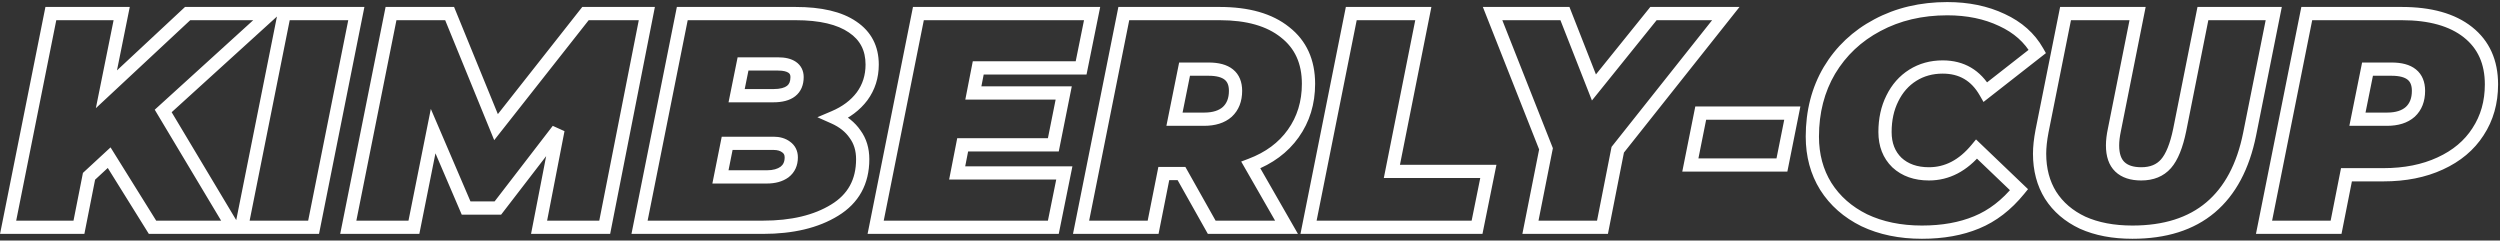 <?xml version="1.0" encoding="UTF-8"?> <svg xmlns="http://www.w3.org/2000/svg" width="1133" height="109" viewBox="0 0 1133 109" fill="none"><rect x="0" y="0" width="1133" height="109" fill="#333333" stroke="none"/> <path d="M73.961 50.288L71.943 48.067L70.125 49.72L71.386 51.828L73.961 50.288ZM105.505 103V106H110.797L108.079 101.459L105.505 103ZM69.118 103L66.572 104.586L67.453 106H69.118V103ZM49.472 71.456L52.019 69.87L50.101 66.79L47.436 69.252L49.472 71.456ZM40.341 79.895L38.305 77.692L37.587 78.355L37.398 79.314L40.341 79.895ZM35.775 103V106H38.24L38.718 103.582L35.775 103ZM3.677 103L0.736 102.412L0.018 106H3.677V103ZM23.047 6.153V3.153H20.587L20.105 5.565L23.047 6.153ZM55.145 6.153L58.086 6.746L58.81 3.153H55.145V6.153ZM48.227 40.465L45.286 39.872L43.44 49.029L50.273 42.659L48.227 40.465ZM85.029 6.153V3.153H83.847L82.983 3.959L85.029 6.153ZM122.523 6.153L124.54 8.373L130.284 3.153H122.523V6.153ZM71.386 51.828L102.931 104.541L108.079 101.459L76.535 48.747L71.386 51.828ZM105.505 100H69.118V106H105.505V100ZM71.665 101.414L52.019 69.87L46.926 73.041L66.572 104.586L71.665 101.414ZM47.436 69.252L38.305 77.692L42.377 82.098L51.508 73.659L47.436 69.252ZM37.398 79.314L32.832 102.418L38.718 103.582L43.284 80.477L37.398 79.314ZM35.775 100H3.677V106H35.775V100ZM6.619 103.588L25.989 6.741L20.105 5.565L0.736 102.412L6.619 103.588ZM23.047 9.153H55.145V3.153H23.047V9.153ZM52.204 5.56L45.286 39.872L51.168 41.057L58.086 6.746L52.204 5.56ZM50.273 42.659L87.075 8.347L82.983 3.959L46.181 38.27L50.273 42.659ZM85.029 9.153H122.523V3.153H85.029V9.153ZM120.505 3.933L71.943 48.067L75.978 52.508L124.54 8.373L120.505 3.933ZM128.838 6.153V3.153H126.379L125.896 5.565L128.838 6.153ZM161.49 6.153L164.431 6.741L165.149 3.153H161.49V6.153ZM142.12 103V106H144.58L145.062 103.588L142.12 103ZM109.469 103L106.527 102.412L105.809 106H109.469V103ZM128.838 9.153H161.49V3.153H128.838V9.153ZM158.548 5.565L139.178 102.412L145.062 103.588L164.431 6.741L158.548 5.565ZM142.12 100H109.469V106H142.12V100ZM112.411 103.588L131.78 6.741L125.896 5.565L106.527 102.412L112.411 103.588ZM293.147 6.153L296.091 6.733L296.797 3.153H293.147V6.153ZM274.055 103V106H276.521L276.998 103.58L274.055 103ZM244.309 103L241.364 102.428L240.67 106H244.309V103ZM252.887 58.865L255.832 59.438L250.509 57.036L252.887 58.865ZM225.631 94.284V97.284H227.108L228.009 96.113L225.631 94.284ZM211.243 94.284L208.485 95.466L209.264 97.284H211.243V94.284ZM196.3 59.419L199.058 58.237L195.253 49.359L193.359 58.831L196.3 59.419ZM187.584 103V106H190.044L190.526 103.588L187.584 103ZM157.838 103L154.897 102.412L154.179 106H157.838V103ZM177.208 6.153V3.153H174.748L174.266 5.565L177.208 6.153ZM203.771 6.153L206.549 5.018L205.786 3.153H203.771V6.153ZM224.801 57.62L222.024 58.755L223.972 63.522L227.158 59.477L224.801 57.62ZM265.339 6.153V3.153H263.883L262.982 4.297L265.339 6.153ZM290.204 5.573L271.111 102.42L276.998 103.58L296.091 6.733L290.204 5.573ZM274.055 100H244.309V106H274.055V100ZM247.254 103.572L255.832 59.438L249.942 58.293L241.364 102.428L247.254 103.572ZM250.509 57.036L223.254 92.454L228.009 96.113L255.264 60.695L250.509 57.036ZM225.631 91.284H211.243V97.284H225.631V91.284ZM214 93.102L199.058 58.237L193.543 60.601L208.485 95.466L214 93.102ZM193.359 58.831L184.642 102.412L190.526 103.588L199.242 60.007L193.359 58.831ZM187.584 100H157.838V106H187.584V100ZM160.78 103.588L180.149 6.741L174.266 5.565L154.897 102.412L160.78 103.588ZM177.208 9.153H203.771V3.153H177.208V9.153ZM200.994 7.288L222.024 58.755L227.578 56.486L206.549 5.018L200.994 7.288ZM227.158 59.477L267.695 8.009L262.982 4.297L222.444 55.764L227.158 59.477ZM265.339 9.153H293.147V3.153H265.339V9.153ZM377.972 53.193L376.801 50.431L370.438 53.127L376.753 55.934L377.972 53.193ZM387.518 60.802L385.044 62.499L385.072 62.54L385.101 62.58L387.518 60.802ZM378.249 95.252L376.689 92.69L376.682 92.693L376.676 92.697L378.249 95.252ZM289.841 103L286.899 102.412L286.182 106H289.841V103ZM309.21 6.153V3.153H306.751L306.269 5.565L309.21 6.153ZM386.411 12.241L384.712 14.713L384.725 14.722L384.738 14.731L386.411 12.241ZM390.7 43.647L393.1 45.447L393.11 45.434L393.12 45.421L390.7 43.647ZM336.743 28.981V25.981H334.288L333.802 28.387L336.743 28.981ZM333.837 43.37L330.897 42.776L330.171 46.37H333.837V43.37ZM359.018 30.503L360.717 28.031V28.031L359.018 30.503ZM355.559 77.958L357.323 80.384L357.359 80.359L357.393 80.332L355.559 77.958ZM356.25 66.613L354.45 69.013L354.485 69.039L354.52 69.064L356.25 66.613ZM329.548 64.953V61.953H327.089L326.607 64.365L329.548 64.953ZM326.505 80.172L323.563 79.583L322.845 83.172H326.505V80.172ZM376.753 55.934C380.48 57.59 383.192 59.798 385.044 62.499L389.992 59.106C387.417 55.35 383.765 52.485 379.19 50.452L376.753 55.934ZM385.101 62.58C386.977 65.131 387.977 68.268 387.977 72.147H393.977C393.977 67.172 392.671 62.745 389.935 59.025L385.101 62.58ZM387.977 72.147C387.977 81.378 384.247 88.089 376.689 92.69L379.808 97.815C389.221 92.085 393.977 83.393 393.977 72.147H387.977ZM376.676 92.697C368.893 97.487 358.649 100 345.736 100V106C359.386 106 370.817 103.348 379.821 97.807L376.676 92.697ZM345.736 100H289.841V106H345.736V100ZM292.783 103.588L312.152 6.741L306.269 5.565L286.899 102.412L292.783 103.588ZM309.21 9.153H360.539V3.153H309.21V9.153ZM360.539 9.153C371.604 9.153 379.523 11.145 384.712 14.713L388.111 9.768C381.493 5.219 372.165 3.153 360.539 3.153V9.153ZM384.738 14.731C389.775 18.115 392.266 22.833 392.266 29.258H398.266C398.266 20.925 394.854 14.298 388.084 9.75L384.738 14.731ZM392.266 29.258C392.266 34.101 390.925 38.267 388.281 41.873L393.12 45.421C396.563 40.725 398.266 35.299 398.266 29.258H392.266ZM388.3 41.847C385.623 45.416 381.837 48.297 376.801 50.431L379.142 55.955C384.99 53.477 389.69 49.994 393.1 45.447L388.3 41.847ZM333.802 28.387L330.897 42.776L336.778 43.964L339.683 29.575L333.802 28.387ZM333.837 46.37H350.44V40.37H333.837V46.37ZM350.44 46.37C354.346 46.37 357.828 45.62 360.381 43.623C363.075 41.516 364.231 38.43 364.231 34.93H358.231C358.231 37.057 357.589 38.19 356.685 38.897C355.642 39.713 353.728 40.37 350.44 40.37V46.37ZM364.231 34.93C364.231 32.1 363.082 29.657 360.717 28.031L357.318 32.975C357.904 33.378 358.231 33.886 358.231 34.93H364.231ZM360.717 28.031C358.537 26.532 355.719 25.981 352.653 25.981V31.981C355.121 31.981 356.547 32.445 357.318 32.975L360.717 28.031ZM352.653 25.981H336.743V31.981H352.653V25.981ZM347.534 83.172C351.285 83.172 354.638 82.337 357.323 80.384L353.794 75.532C352.421 76.531 350.424 77.172 347.534 77.172V83.172ZM357.393 80.332C360.249 78.125 361.602 74.983 361.602 71.317H355.602C355.602 73.37 354.927 74.655 353.724 75.584L357.393 80.332ZM361.602 71.317C361.602 68.379 360.397 65.868 357.98 64.162L354.52 69.064C355.24 69.572 355.602 70.197 355.602 71.317H361.602ZM358.05 64.213C355.938 62.629 353.368 61.953 350.578 61.953V67.953C352.399 67.953 353.612 68.384 354.45 69.013L358.05 64.213ZM350.578 61.953H329.548V67.953H350.578V61.953ZM326.607 64.365L323.563 79.583L329.446 80.76L332.49 65.541L326.607 64.365ZM326.505 83.172H347.534V77.172H326.505V83.172ZM443.335 30.78V27.78H440.864L440.391 30.205L443.335 30.78ZM441.121 42.125L438.177 41.55L437.479 45.125H441.121V42.125ZM482.074 42.125L485.016 42.713L485.733 39.125H482.074V42.125ZM477.37 65.645V68.645H479.829L480.312 66.233L477.37 65.645ZM436.279 65.645V62.645H433.809L433.335 65.069L436.279 65.645ZM433.789 78.373L430.844 77.797L430.145 81.373H433.789V78.373ZM482.35 78.373L485.291 78.968L486.018 75.373H482.35V78.373ZM477.37 103V106H479.824L480.31 103.595L477.37 103ZM396.848 103L393.907 102.412L393.189 106H396.848V103ZM416.218 6.153V3.153H413.758L413.276 5.565L416.218 6.153ZM494.941 6.153L497.881 6.748L498.608 3.153H494.941V6.153ZM489.96 30.78V33.78H492.414L492.9 31.375L489.96 30.78ZM440.391 30.205L438.177 41.55L444.066 42.699L446.279 31.354L440.391 30.205ZM441.121 45.125H482.074V39.125H441.121V45.125ZM479.132 41.536L474.428 65.056L480.312 66.233L485.016 42.713L479.132 41.536ZM477.37 62.645H436.279V68.645H477.37V62.645ZM433.335 65.069L430.844 77.797L436.733 78.949L439.223 66.221L433.335 65.069ZM433.789 81.373H482.35V75.373H433.789V81.373ZM479.41 77.778L474.429 102.405L480.31 103.595L485.291 78.968L479.41 77.778ZM477.37 100H396.848V106H477.37V100ZM399.79 103.588L419.159 6.741L413.276 5.565L393.907 102.412L399.79 103.588ZM416.218 9.153H494.941V3.153H416.218V9.153ZM492 5.558L487.019 30.185L492.9 31.375L497.881 6.748L492 5.558ZM489.96 27.78H443.335V33.78H489.96V27.78ZM586.095 60.526L583.654 58.782L583.649 58.789L586.095 60.526ZM566.864 74.776L565.803 71.97L562.509 73.214L564.261 76.269L566.864 74.776ZM583.051 103V106H588.23L585.653 101.507L583.051 103ZM549.154 103L546.54 104.471L547.4 106H549.154V103ZM535.458 78.65L538.072 77.179L537.212 75.65H535.458V78.65ZM527.433 78.65V75.65H524.971L524.491 78.065L527.433 78.65ZM522.591 103V106H525.053L525.533 103.585L522.591 103ZM489.939 103L486.998 102.412L486.28 106H489.939V103ZM509.309 6.153V3.153H506.849L506.367 5.565L509.309 6.153ZM582.359 14.592L580.481 16.932L580.498 16.946L580.515 16.959L582.359 14.592ZM536.841 31.333V28.333H534.385L533.9 30.741L536.841 31.333ZM532.275 54.023L529.334 53.431L528.612 57.023H532.275V54.023ZM556.211 50.703L558.204 52.945L558.226 52.925L558.249 52.904L556.211 50.703ZM590.012 37.974C590.012 45.98 587.872 52.876 583.654 58.782L588.536 62.269C593.541 55.262 596.012 47.124 596.012 37.974H590.012ZM583.649 58.789C579.52 64.602 573.625 69.015 565.803 71.97L567.924 77.582C576.704 74.265 583.63 69.178 588.541 62.263L583.649 58.789ZM564.261 76.269L580.449 104.493L585.653 101.507L569.466 73.284L564.261 76.269ZM583.051 100H549.154V106H583.051V100ZM551.769 101.529L538.072 77.179L532.843 80.121L546.54 104.471L551.769 101.529ZM535.458 75.65H527.433V81.65H535.458V75.65ZM524.491 78.065L519.648 102.415L525.533 103.585L530.375 79.235L524.491 78.065ZM522.591 100H489.939V106H522.591V100ZM492.881 103.588L512.251 6.741L506.367 5.565L486.998 102.412L492.881 103.588ZM509.309 9.153H552.752V3.153H509.309V9.153ZM552.752 9.153C565.076 9.153 574.187 11.88 580.481 16.932L584.237 12.253C576.512 6.052 565.885 3.153 552.752 3.153V9.153ZM580.515 16.959C586.796 21.853 590.012 28.722 590.012 37.974H596.012C596.012 27.119 592.127 18.4 584.203 12.226L580.515 16.959ZM562.946 41.156C562.946 37.228 561.697 33.803 558.786 31.454C555.998 29.204 552.154 28.333 547.771 28.333V34.333C551.504 34.333 553.748 35.099 555.018 36.124C556.166 37.049 556.946 38.535 556.946 41.156H562.946ZM547.771 28.333H536.841V34.333H547.771V28.333ZM533.9 30.741L529.334 53.431L535.216 54.615L539.782 31.925L533.9 30.741ZM532.275 57.023H545.696V51.023H532.275V57.023ZM545.696 57.023C550.686 57.023 554.994 55.797 558.204 52.945L554.217 48.46C552.446 50.035 549.745 51.023 545.696 51.023V57.023ZM558.249 52.904C561.471 49.92 562.946 45.873 562.946 41.156H556.946C556.946 44.556 555.93 46.873 554.172 48.501L558.249 52.904ZM612.398 6.153V3.153H609.939L609.456 5.565L612.398 6.153ZM645.049 6.153L647.991 6.739L648.706 3.153H645.049V6.153ZM630.799 77.681L627.857 77.095L627.142 80.681H630.799V77.681ZM674.518 77.681L677.459 78.276L678.186 74.681H674.518V77.681ZM669.399 103V106H671.854L672.34 103.595L669.399 103ZM593.029 103L590.087 102.412L589.369 106H593.029V103ZM612.398 9.153H645.049V3.153H612.398V9.153ZM642.107 5.567L627.857 77.095L633.741 78.268L647.991 6.739L642.107 5.567ZM630.799 80.681H674.518V74.681H630.799V80.681ZM671.578 77.087L666.459 102.405L672.34 103.595L677.459 78.276L671.578 77.087ZM669.399 100H593.029V106H669.399V100ZM595.97 103.588L615.34 6.741L609.456 5.565L590.087 102.412L595.97 103.588ZM733.163 67.858L730.813 65.993L730.36 66.564L730.219 67.279L733.163 67.858ZM726.245 103V106H728.712L729.189 103.579L726.245 103ZM693.594 103L690.651 102.416L689.94 106H693.594V103ZM700.65 67.443L703.592 68.027L703.764 67.162L703.44 66.341L700.65 67.443ZM676.438 6.153V3.153H672.027L673.648 7.255L676.438 6.153ZM709.228 6.153L712.02 5.057L711.273 3.153H709.228V6.153ZM722.371 39.634L719.579 40.731L721.466 45.539L724.707 41.517L722.371 39.634ZM749.35 6.153V3.153H747.915L747.014 4.271L749.35 6.153ZM782.14 6.153L784.49 8.018L788.351 3.153H782.14V6.153ZM730.219 67.279L723.302 102.421L729.189 103.579L736.106 68.438L730.219 67.279ZM726.245 100H693.594V106H726.245V100ZM696.536 103.584L703.592 68.027L697.707 66.859L690.651 102.416L696.536 103.584ZM703.44 66.341L679.228 5.051L673.648 7.255L697.86 68.546L703.44 66.341ZM676.438 9.153H709.228V3.153H676.438V9.153ZM706.435 7.249L719.579 40.731L725.164 38.538L712.02 5.057L706.435 7.249ZM724.707 41.517L751.686 8.035L747.014 4.271L720.035 37.752L724.707 41.517ZM749.35 9.153H782.14V3.153H749.35V9.153ZM779.79 4.288L730.813 65.993L735.513 69.723L784.49 8.018L779.79 4.288ZM770.768 51.256V48.256H768.308L767.826 50.668L770.768 51.256ZM812.274 51.256L815.215 51.844L815.933 48.256H812.274V51.256ZM807.57 74.776V77.776H810.029L810.511 75.364L807.57 74.776ZM766.064 74.776L763.122 74.188L762.404 77.776H766.064V74.776ZM770.768 54.256H812.274V48.256H770.768V54.256ZM809.332 50.668L804.628 74.188L810.511 75.364L815.215 51.844L809.332 50.668ZM807.57 71.776H766.064V77.776H807.57V71.776ZM769.005 75.364L773.709 51.844L767.826 50.668L763.122 74.188L769.005 75.364ZM844.876 99.818L843.548 102.508L843.568 102.518L843.588 102.527L844.876 99.818ZM827.444 84.461L824.894 86.041L824.902 86.054L824.91 86.067L827.444 84.461ZM829.104 31.887L826.532 30.343L826.526 30.353L826.52 30.363L829.104 31.887ZM850.825 11.41L852.23 14.061L852.24 14.056L850.825 11.41ZM907.273 9.058L905.988 11.769L906.002 11.776L906.016 11.782L907.273 9.058ZM923.322 23.309L925.171 25.672L927.208 24.078L925.932 21.829L923.322 23.309ZM899.802 41.71L897.2 43.202L898.922 46.207L901.651 44.072L899.802 41.71ZM866.874 34.1L865.279 31.56V31.56L866.874 34.1ZM857.605 44.615L860.288 45.957L860.293 45.946L860.299 45.935L857.605 44.615ZM859.68 73.669L857.586 75.818L857.614 75.845L857.643 75.871L859.68 73.669ZM895.79 67.582L897.864 65.414L895.534 63.184L893.479 65.669L895.79 67.582ZM915.021 85.983L917.349 87.876L919.095 85.728L917.095 83.815L915.021 85.983ZM895.79 100.786L894.651 98.011L894.639 98.016L895.79 100.786ZM871.025 102.214C861.523 102.214 853.26 100.483 846.165 97.109L843.588 102.527C851.619 106.347 860.789 108.214 871.025 108.214V102.214ZM846.205 97.128C839.189 93.663 833.811 88.903 829.978 82.855L824.91 86.067C829.377 93.115 835.621 98.594 843.548 102.508L846.205 97.128ZM829.994 82.88C826.259 76.854 824.356 69.895 824.356 61.909H818.356C818.356 70.895 820.512 78.97 824.894 86.041L829.994 82.88ZM824.356 61.909C824.356 51.134 826.824 41.663 831.688 33.41L826.52 30.363C821.054 39.635 818.356 50.179 818.356 61.909H824.356ZM831.677 33.43C836.646 25.147 843.479 18.7 852.23 14.061L849.421 8.76C839.725 13.898 832.076 21.102 826.532 30.343L831.677 33.43ZM852.24 14.056C861.071 9.334 871.137 6.939 882.508 6.939V0.939C870.268 0.939 859.211 3.525 849.411 8.765L852.24 14.056ZM882.508 6.939C891.454 6.939 899.258 8.577 905.988 11.769L908.559 6.348C900.9 2.715 892.194 0.939 882.508 0.939V6.939ZM906.016 11.782C912.709 14.871 917.553 19.217 920.713 24.789L925.932 21.829C922.082 15.041 916.226 9.886 908.531 6.334L906.016 11.782ZM921.474 20.946L897.954 39.347L901.651 44.072L925.171 25.672L921.474 20.946ZM902.405 40.218C897.546 31.741 890.108 27.365 880.433 27.365V33.365C887.914 33.365 893.388 36.552 897.2 43.202L902.405 40.218ZM880.433 27.365C874.844 27.365 869.763 28.744 865.279 31.56L868.47 36.641C871.918 34.476 875.876 33.365 880.433 33.365V27.365ZM865.279 31.56C860.805 34.369 857.351 38.313 854.911 43.295L860.299 45.935C862.286 41.877 865.012 38.812 868.47 36.641L865.279 31.56ZM854.921 43.273C852.469 48.178 851.284 53.722 851.284 59.834H857.284C857.284 54.509 858.313 49.907 860.288 45.957L854.921 43.273ZM851.284 59.834C851.284 66.239 853.328 71.668 857.586 75.818L861.774 71.52C858.838 68.66 857.284 64.866 857.284 59.834H851.284ZM857.643 75.871C861.99 79.893 867.611 81.788 874.207 81.788V75.788C868.813 75.788 864.748 74.271 861.717 71.467L857.643 75.871ZM874.207 81.788C883.476 81.788 891.467 77.515 898.102 69.494L893.479 65.669C887.754 72.59 881.356 75.788 874.207 75.788V81.788ZM893.716 69.749L912.947 88.15L917.095 83.815L897.864 65.414L893.716 69.749ZM912.694 84.09C907.337 90.676 901.318 95.276 894.651 98.011L896.929 103.562C904.651 100.394 911.453 95.124 917.349 87.876L912.694 84.09ZM894.639 98.016C887.973 100.786 880.124 102.214 871.025 102.214V108.214C880.742 108.214 889.403 106.69 896.941 103.557L894.639 98.016ZM943.85 100.925L942.573 103.639L942.597 103.65L942.621 103.661L943.85 100.925ZM929.323 88.473L926.775 90.055L926.784 90.071L926.794 90.086L929.323 88.473ZM925.45 59.419L922.508 58.831L922.505 58.844L922.503 58.858L925.45 59.419ZM936.103 6.153V3.153H933.643L933.161 5.565L936.103 6.153ZM968.754 6.153L971.696 6.74L972.412 3.153H968.754V6.153ZM958.239 58.865L961.173 59.494L961.177 59.473L961.181 59.452L958.239 58.865ZM960.73 75.606L958.654 77.772L960.73 75.606ZM981.621 74.223L983.874 76.203L981.621 74.223ZM987.847 58.865L990.786 59.468L990.787 59.46L990.789 59.452L987.847 58.865ZM998.362 6.153V3.153H995.901L995.42 5.566L998.362 6.153ZM1030.46 6.153L1033.4 6.741L1034.12 3.153H1030.46V6.153ZM1019.53 60.802L1022.47 61.394L1022.47 61.391L1019.53 60.802ZM1001.82 94.007L999.886 91.714L1001.82 94.007ZM966.402 102.214C958.056 102.214 950.976 100.837 945.08 98.188L942.621 103.661C949.454 106.731 957.408 108.214 966.402 108.214V102.214ZM945.128 98.21C939.32 95.477 934.932 91.687 931.853 86.859L926.794 90.086C930.54 95.958 935.837 100.469 942.573 103.639L945.128 98.21ZM931.872 86.891C928.887 82.081 927.343 76.374 927.343 69.657H921.343C921.343 77.329 923.119 84.165 926.775 90.055L931.872 86.891ZM927.343 69.657C927.343 66.944 927.683 63.727 928.397 59.98L922.503 58.858C921.74 62.859 921.343 66.466 921.343 69.657H927.343ZM928.391 60.007L939.044 6.741L933.161 5.565L922.508 58.831L928.391 60.007ZM936.103 9.153H968.754V3.153H936.103V9.153ZM965.812 5.566L955.297 58.279L961.181 59.452L971.696 6.74L965.812 5.566ZM955.306 58.237C954.718 60.978 954.409 63.545 954.409 65.921H960.409C960.409 64.055 960.653 61.918 961.173 59.494L955.306 58.237ZM954.409 65.921C954.409 70.73 955.64 74.884 958.654 77.772L962.805 73.44C961.392 72.085 960.409 69.783 960.409 65.921H954.409ZM958.654 77.772C961.611 80.606 965.699 81.788 970.414 81.788V75.788C966.644 75.788 964.276 74.849 962.805 73.44L958.654 77.772ZM970.414 81.788C975.899 81.788 980.524 80.015 983.874 76.203L979.367 72.242C977.368 74.518 974.522 75.788 970.414 75.788V81.788ZM983.874 76.203C987.072 72.564 989.278 66.819 990.786 59.468L984.908 58.263C983.464 65.3 981.519 69.793 979.367 72.242L983.874 76.203ZM990.789 59.452L1001.3 6.74L995.42 5.566L984.905 58.279L990.789 59.452ZM998.362 9.153H1030.46V3.153H998.362V9.153ZM1027.52 5.565L1016.59 60.214L1022.47 61.391L1033.4 6.741L1027.52 5.565ZM1016.59 60.21C1013.73 74.407 1008.09 84.793 999.886 91.714L1003.76 96.3C1013.26 88.278 1019.42 76.528 1022.47 61.394L1016.59 60.21ZM999.886 91.714C991.707 98.615 980.65 102.214 966.402 102.214V108.214C981.669 108.214 994.225 104.341 1003.76 96.3L999.886 91.714ZM1118.48 14.592L1120.34 12.241L1118.48 14.592ZM1123.04 59.696L1120.53 58.049L1120.53 58.062L1120.52 58.075L1123.04 59.696ZM1105.89 74.084L1104.64 71.355L1104.63 71.361L1105.89 74.084ZM1063.41 79.203V76.203H1060.95L1060.47 78.621L1063.41 79.203ZM1058.71 103V106H1061.17L1061.65 103.582L1058.71 103ZM1026.06 103L1023.12 102.412L1022.4 106H1026.06V103ZM1045.43 6.153V3.153H1042.97L1042.48 5.565L1045.43 6.153ZM1092.33 50.703L1094.32 52.945L1094.34 52.925L1094.37 52.904L1092.33 50.703ZM1072.96 31.333V28.333H1070.5L1070.02 30.741L1072.96 31.333ZM1068.39 54.023L1065.45 53.431L1064.73 57.023H1068.39V54.023ZM1088.45 9.153C1100.97 9.153 1110.23 11.884 1116.61 16.944L1120.34 12.241C1112.52 6.048 1101.76 3.153 1088.45 3.153V9.153ZM1116.61 16.944C1122.91 21.928 1126.13 28.896 1126.13 38.251H1132.13C1132.13 27.313 1128.25 18.51 1120.34 12.241L1116.61 16.944ZM1126.13 38.251C1126.13 45.842 1124.24 52.406 1120.53 58.049L1125.55 61.342C1129.96 54.626 1132.13 46.893 1132.13 38.251H1126.13ZM1120.52 58.075C1116.9 63.714 1111.65 68.153 1104.64 71.355L1107.13 76.813C1115.06 73.19 1121.25 68.036 1125.57 61.316L1120.52 58.075ZM1104.63 71.361C1097.71 74.558 1089.58 76.203 1080.15 76.203V82.203C1090.28 82.203 1099.3 80.436 1107.15 76.807L1104.63 71.361ZM1080.15 76.203H1063.41V82.203H1080.15V76.203ZM1060.47 78.621L1055.77 102.418L1061.65 103.582L1066.36 79.785L1060.47 78.621ZM1058.71 100H1026.06V106H1058.71V100ZM1029 103.588L1048.37 6.741L1042.48 5.565L1023.12 102.412L1029 103.588ZM1045.43 9.153H1088.45V3.153H1045.43V9.153ZM1081.81 57.023C1086.8 57.023 1091.11 55.797 1094.32 52.945L1090.33 48.46C1088.56 50.035 1085.86 51.023 1081.81 51.023V57.023ZM1094.37 52.904C1097.59 49.92 1099.06 45.873 1099.06 41.156H1093.06C1093.06 44.556 1092.05 46.873 1090.29 48.501L1094.37 52.904ZM1099.06 41.156C1099.06 37.228 1097.81 33.803 1094.9 31.454C1092.12 29.204 1088.27 28.333 1083.89 28.333V34.333C1087.62 34.333 1089.87 35.099 1091.14 36.124C1092.28 37.049 1093.06 38.535 1093.06 41.156H1099.06ZM1083.89 28.333H1072.96V34.333H1083.89V28.333ZM1070.02 30.741L1065.45 53.431L1071.33 54.615L1075.9 31.925L1070.02 30.741ZM1068.39 57.023H1081.81V51.023H1068.39V57.023Z" fill="white"></path> </svg> 